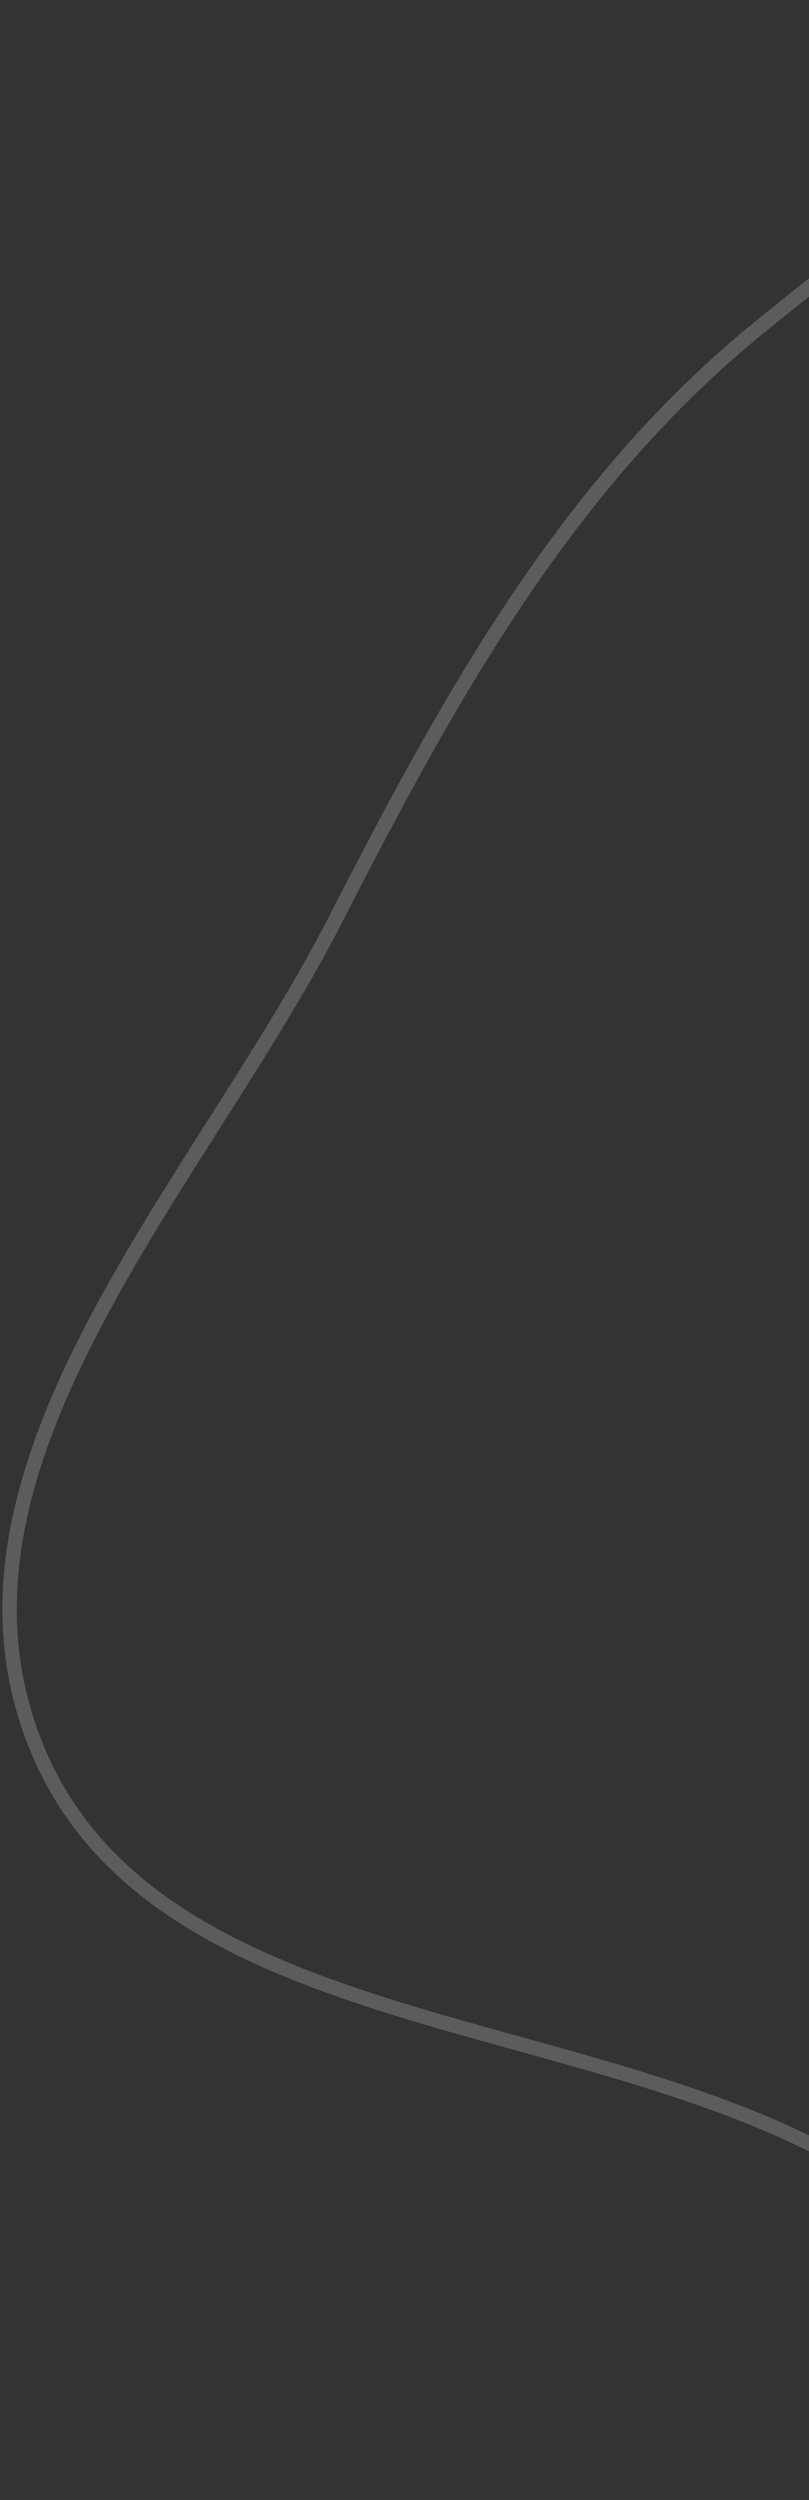 <svg width="169" height="522" viewBox="0 0 169 522" fill="none" xmlns="http://www.w3.org/2000/svg">
<rect x="0" y="0" width="169" height="522" fill="#333333" stroke="none"/>
<path fill-rule="evenodd" clip-rule="evenodd" d="M303.757 2.28C357.029 6.001 398.176 48.61 434.75 87.522C465.786 120.543 472.427 166.373 494.949 205.697C526.059 260.015 601.496 299.533 591.571 361.337C581.924 421.404 505.488 442.798 452.169 472.093C405.514 497.727 356.811 523.827 303.757 519.471C252.903 515.297 217.245 472.784 172.051 449.099C115.961 419.703 30.677 423.002 7.348 364.129C-15.726 305.899 41.605 247.67 70.138 191.912C93.819 145.633 118.395 101.007 158.758 68.244C201.019 33.94 249.458 -1.513 303.757 2.28Z" stroke="white" stroke-opacity="0.2" stroke-width="3"/>
</svg>
